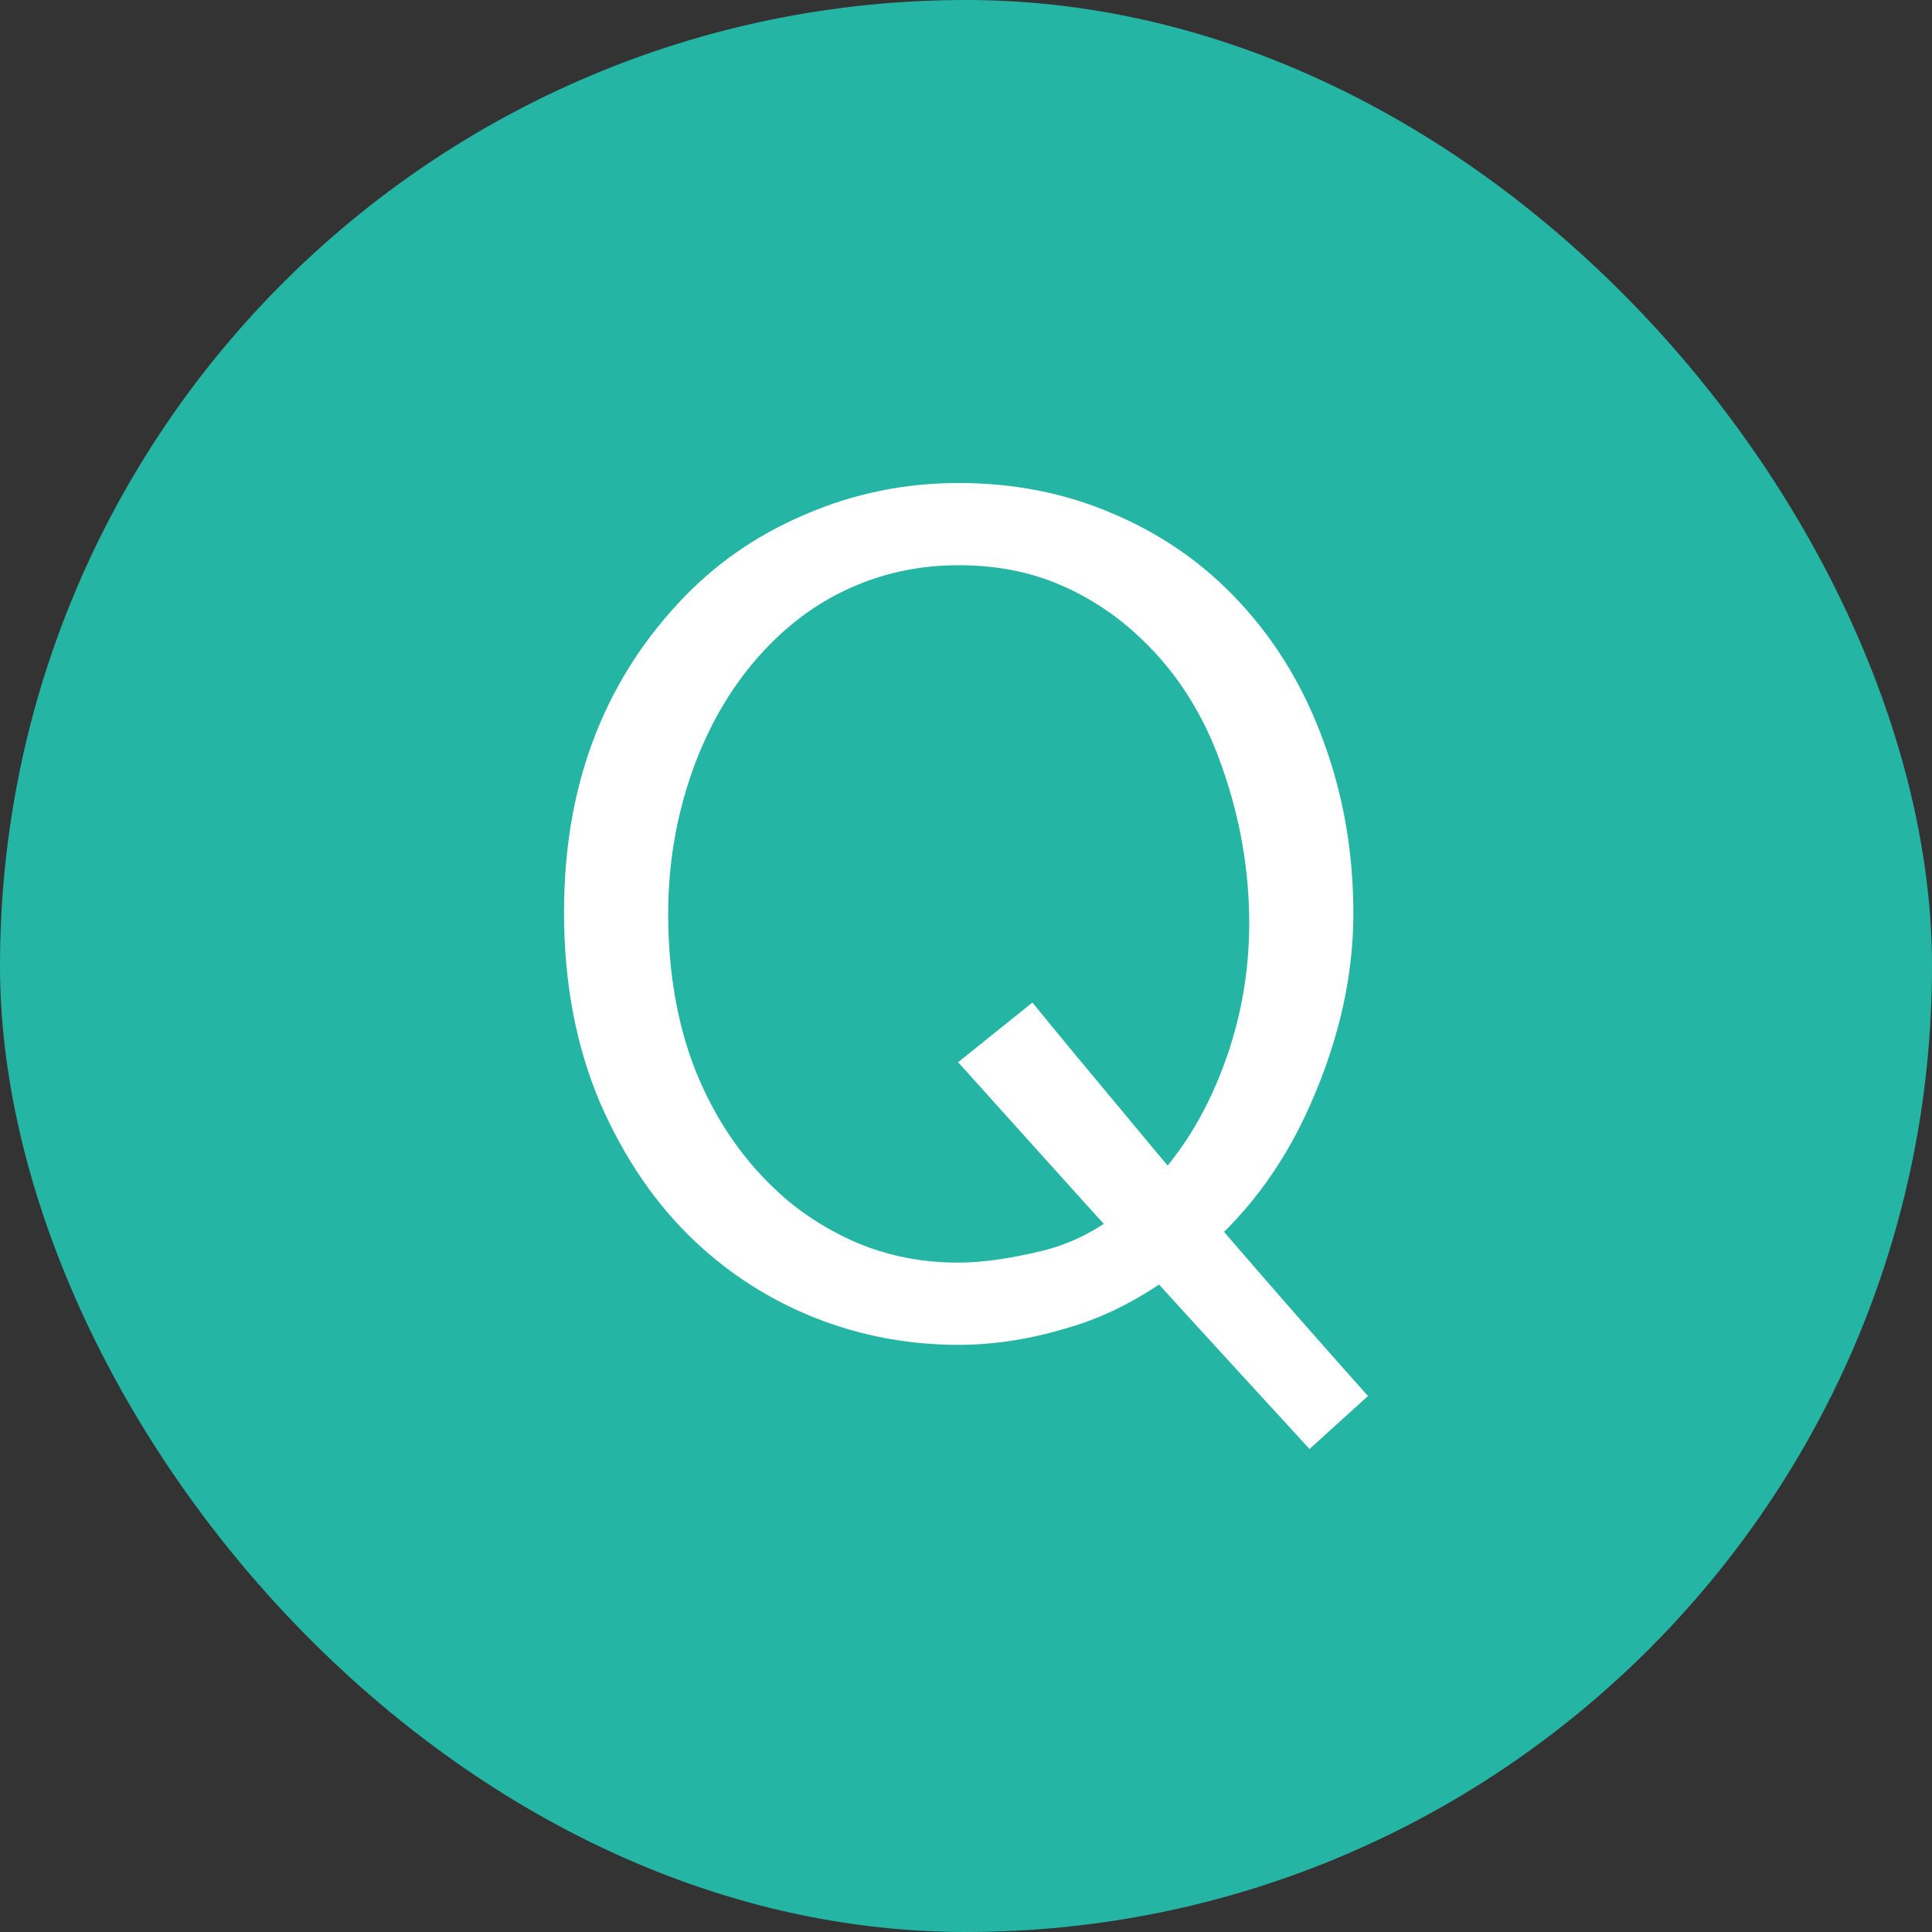 <svg width="32" height="32" viewBox="0 0 32 32" fill="none" xmlns="http://www.w3.org/2000/svg">
<rect x="0" y="0" width="32" height="32" fill="#333333" stroke="none"/>
<rect width="32" height="32" rx="16" fill="#25B5A4"/>
<path d="M15.879 22.275C15.052 22.275 14.261 22.127 13.508 21.831C12.762 21.535 12.099 21.115 11.521 20.57C10.868 19.958 10.341 19.188 9.937 18.26C9.54 17.325 9.342 16.276 9.342 15.112C9.342 14.076 9.5 13.135 9.816 12.287C10.132 11.433 10.606 10.667 11.238 9.987C11.823 9.355 12.52 8.868 13.327 8.525C14.134 8.175 14.984 8 15.879 8C16.787 8 17.628 8.165 18.401 8.494C19.174 8.817 19.844 9.268 20.409 9.846C21.068 10.519 21.565 11.312 21.902 12.227C22.245 13.135 22.416 14.103 22.416 15.132C22.416 16.161 22.181 17.211 21.71 18.28C21.246 19.343 20.583 20.213 19.723 20.893C19.064 21.417 18.408 21.777 17.755 21.972C17.11 22.174 16.484 22.275 15.879 22.275ZM20.691 15.294C20.691 14.419 20.543 13.562 20.247 12.721C19.958 11.874 19.514 11.164 18.916 10.593C18.512 10.203 18.058 9.9 17.554 9.685C17.056 9.47 16.498 9.362 15.879 9.362C15.274 9.362 14.709 9.473 14.184 9.695C13.666 9.91 13.195 10.229 12.772 10.653C12.234 11.191 11.813 11.857 11.511 12.651C11.215 13.444 11.067 14.271 11.067 15.132C11.067 16.101 11.218 16.968 11.521 17.735C11.83 18.502 12.264 19.151 12.822 19.682C13.206 20.052 13.659 20.351 14.184 20.58C14.709 20.802 15.27 20.913 15.869 20.913C16.266 20.913 16.74 20.846 17.291 20.711C17.849 20.57 18.374 20.271 18.865 19.813C19.437 19.282 19.884 18.613 20.207 17.806C20.53 16.999 20.691 16.161 20.691 15.294ZM15.869 17.594L17.1 16.605C17.416 16.995 18.098 17.819 19.148 19.077C20.197 20.328 21.367 21.676 22.658 23.122L21.69 24C20.25 22.433 19.01 21.074 17.967 19.924C16.925 18.767 16.225 17.991 15.869 17.594Z" fill="white"/>
</svg>
